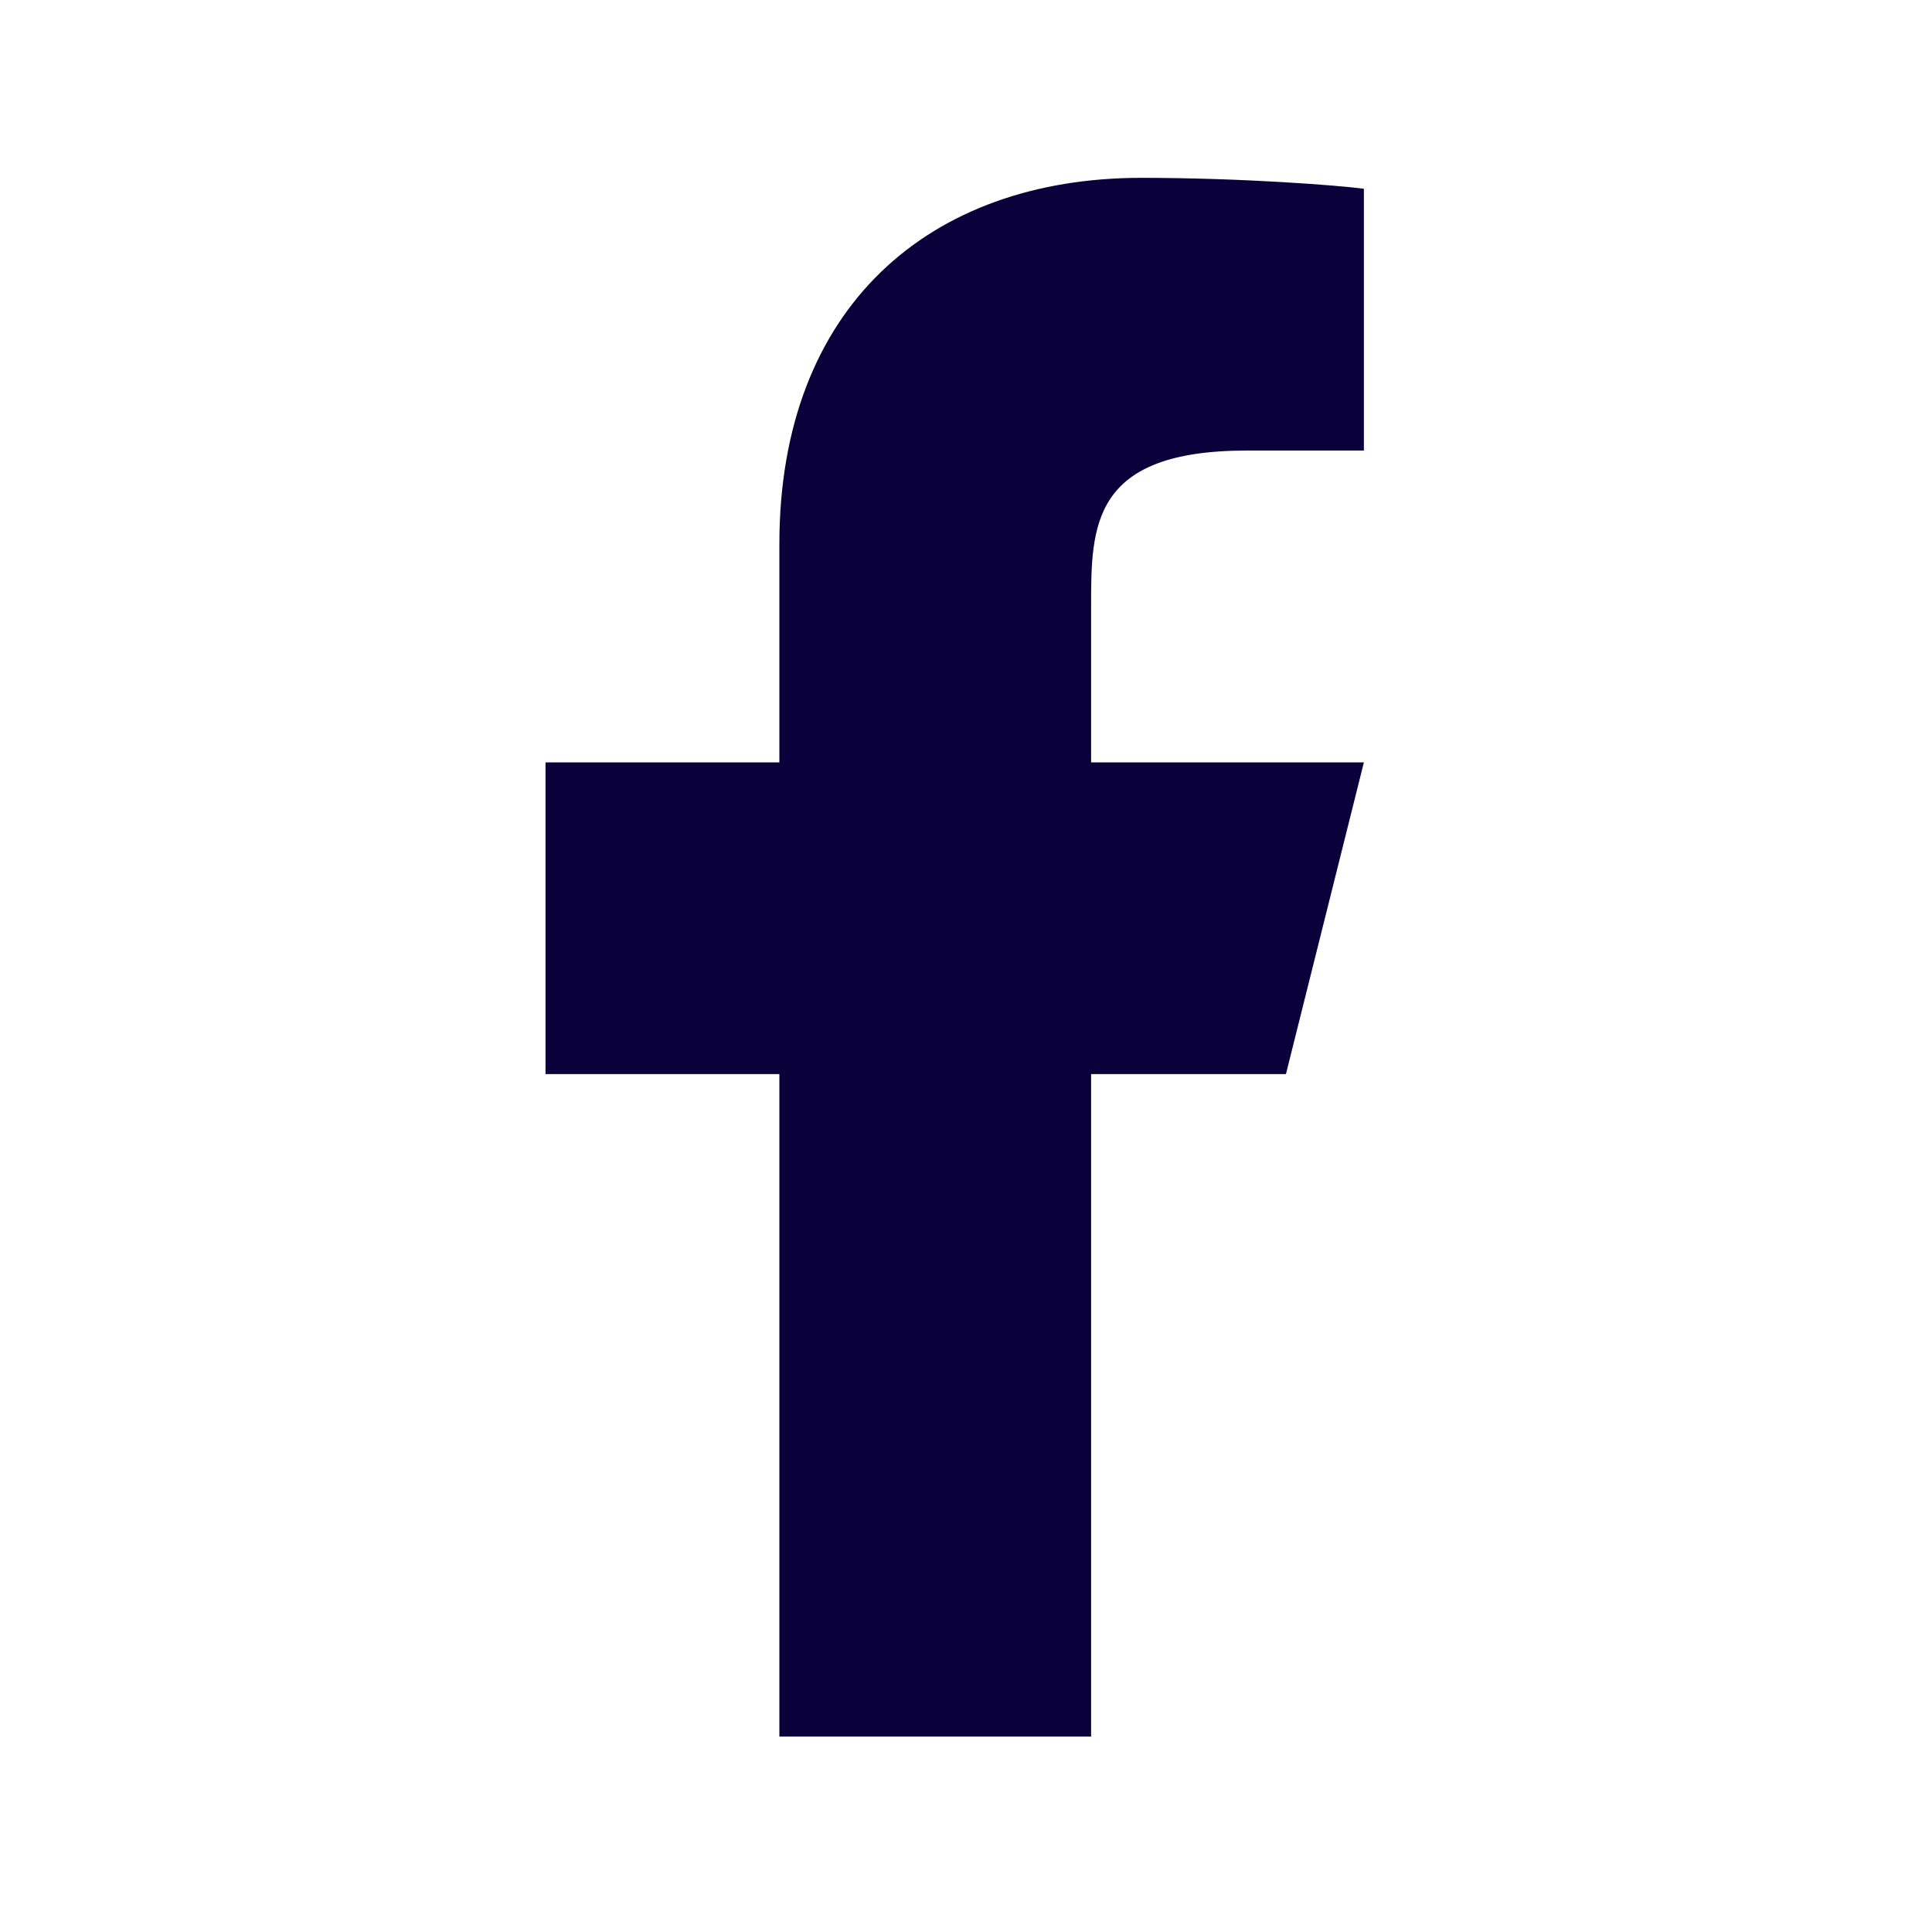 <svg width="20" height="20" viewBox="0 0 20 20" fill="none" xmlns="http://www.w3.org/2000/svg">
<path d="M11.295 11.119H13.312L14.119 7.892H11.295V6.278C11.295 5.447 11.295 4.664 12.909 4.664H14.119V1.954C13.856 1.919 12.863 1.841 11.814 1.841C9.623 1.841 8.068 3.177 8.068 5.633V7.892H5.647V11.119H8.068V17.977H11.295V11.119Z" fill="#0A013B"/>
</svg>